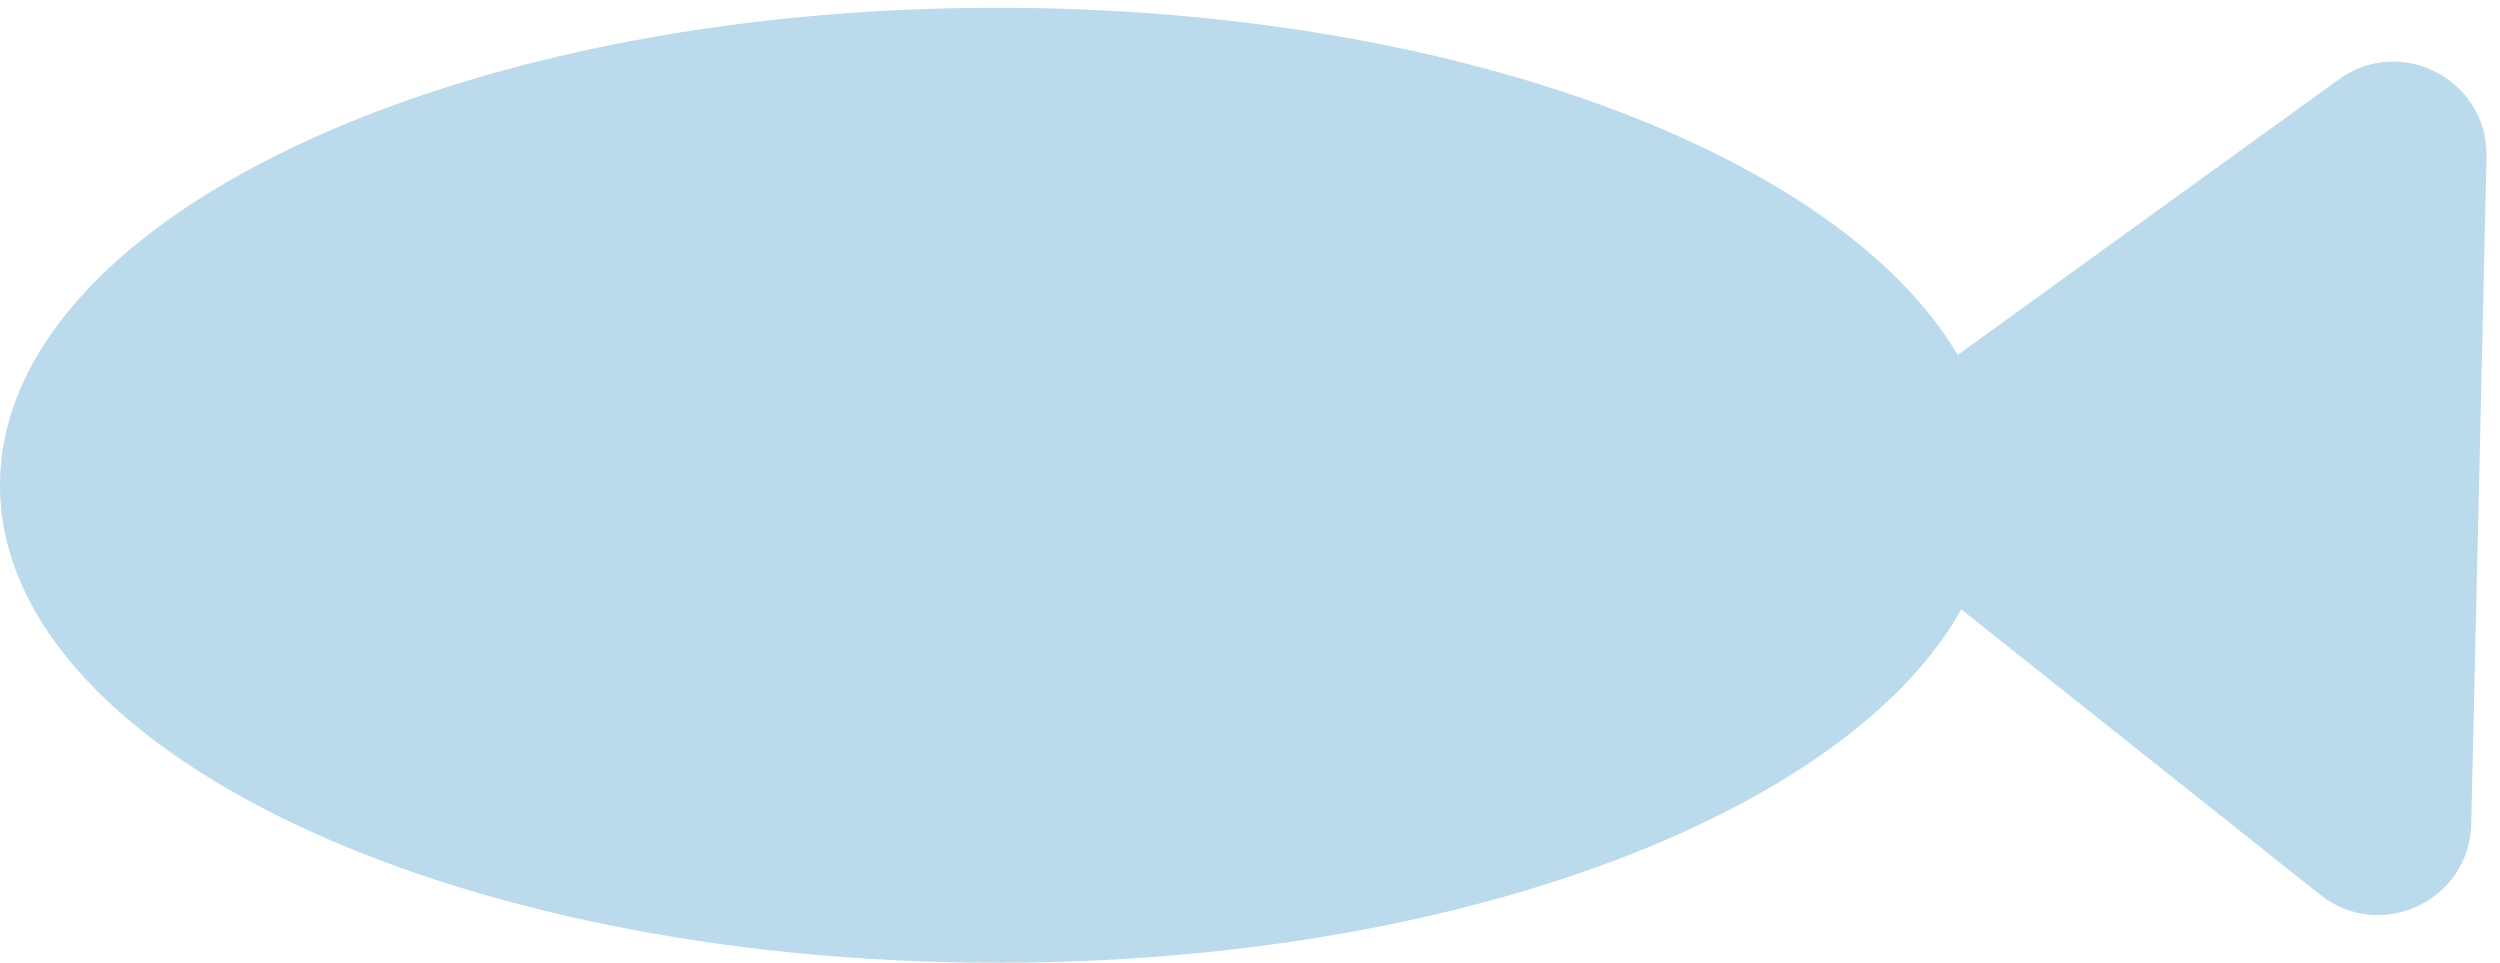 <svg width="161" height="62" viewBox="0 0 161 62" fill="none" xmlns="http://www.w3.org/2000/svg">
<path fill-rule="evenodd" clip-rule="evenodd" d="M126.307 39.246C118.953 52.352 93.956 62 64.25 62C28.766 62 0 48.233 0 31.25C0 14.267 28.766 0.5 64.25 0.5C93.654 0.5 118.445 9.954 126.078 22.857L150.617 5.115C154.636 2.21 160.244 5.157 160.131 10.115L159.149 53.059C159.035 58.017 153.298 60.705 149.416 57.619L126.307 39.246Z" fill="#BBDAEC"/>
</svg>
